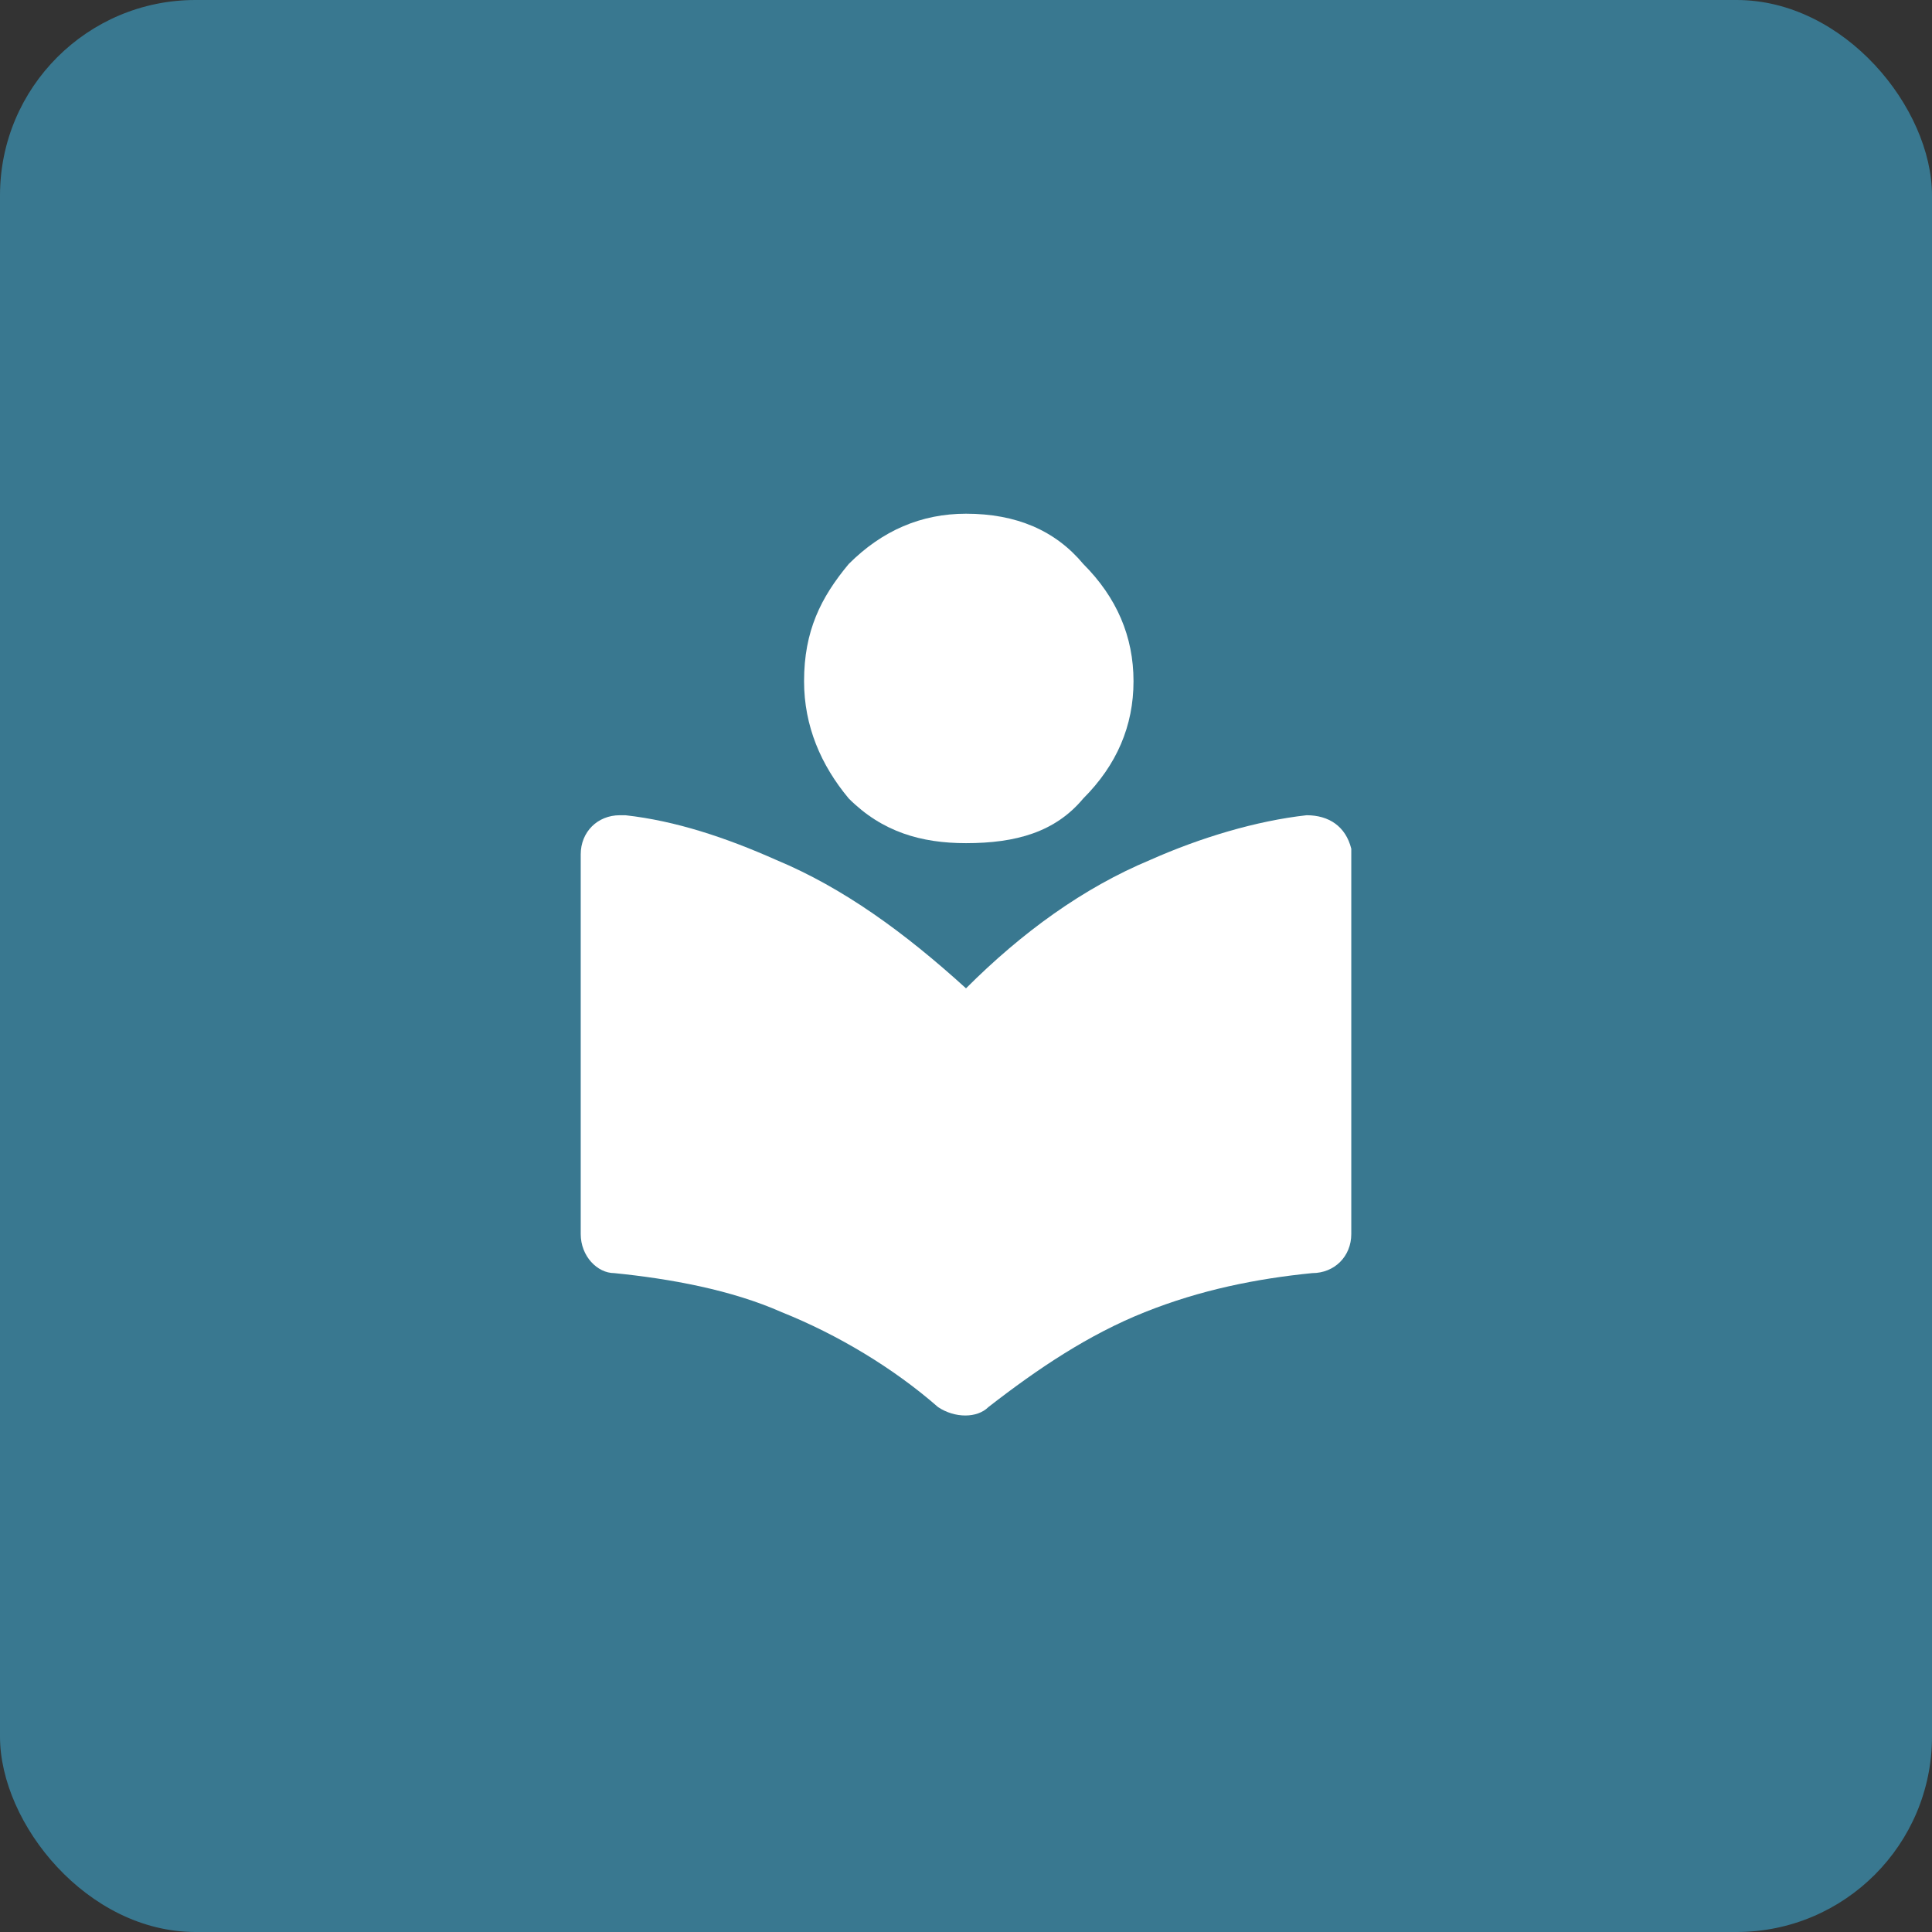 <?xml version="1.0" encoding="UTF-8"?>
<!DOCTYPE svg PUBLIC "-//W3C//DTD SVG 1.1//EN" "http://www.w3.org/Graphics/SVG/1.1/DTD/svg11.dtd">
<!-- Creator: CorelDRAW X7 -->
<svg xmlns="http://www.w3.org/2000/svg" xml:space="preserve" width="25.4mm" height="25.4mm" version="1.1" style="shape-rendering:geometricPrecision; text-rendering:geometricPrecision; image-rendering:optimizeQuality; fill-rule:evenodd; clip-rule:evenodd"
viewBox="0 0 346 346"
 xmlns:xlink="http://www.w3.org/1999/xlink">
 <rect x="0" y="0" width="346" height="346" fill="#333333" stroke="none"/>
 <defs>
  <style type="text/css">
   <![CDATA[
    .fil0 {fill:#397890}
    .fil1 {fill:white}
   ]]>
  </style>
 </defs>
 <g id="Layer_x0020_1">
  <rect class="fil0" width="346" height="346" rx="35" ry="35"/>
  <g id="Layer_2_00000103957250022562607880000013005552708226661055_">
   <g id="maps">
    <g id="_04.library">
     <path class="fil1" d="M203 122c0,8 -3,15 -9,21 -5,6 -12,8 -21,8 -8,0 -15,-2 -21,-8 -5,-6 -8,-13 -8,-21 0,-9 3,-15 8,-21 6,-6 13,-9 21,-9 9,0 16,3 21,9 6,6 9,13 9,21l0 0z"/>
     <path class="fil1" d="M242 153l0 68c0,4 -3,7 -7,7 -10,1 -20,3 -30,7 -10,4 -19,10 -28,17 -2,2 -6,2 -9,0 -8,-7 -18,-13 -28,-17 -9,-4 -20,-6 -30,-7 -3,0 -6,-3 -6,-7l0 -68c0,-4 3,-7 7,-7 0,0 0,0 1,0 9,1 18,4 27,8 12,5 23,13 34,23 10,-10 21,-18 33,-23 9,-4 19,-7 28,-8 4,0 7,2 8,6 0,1 0,1 0,1l0 0z"/>
    </g>
   </g>
  </g>
 </g>
</svg>

